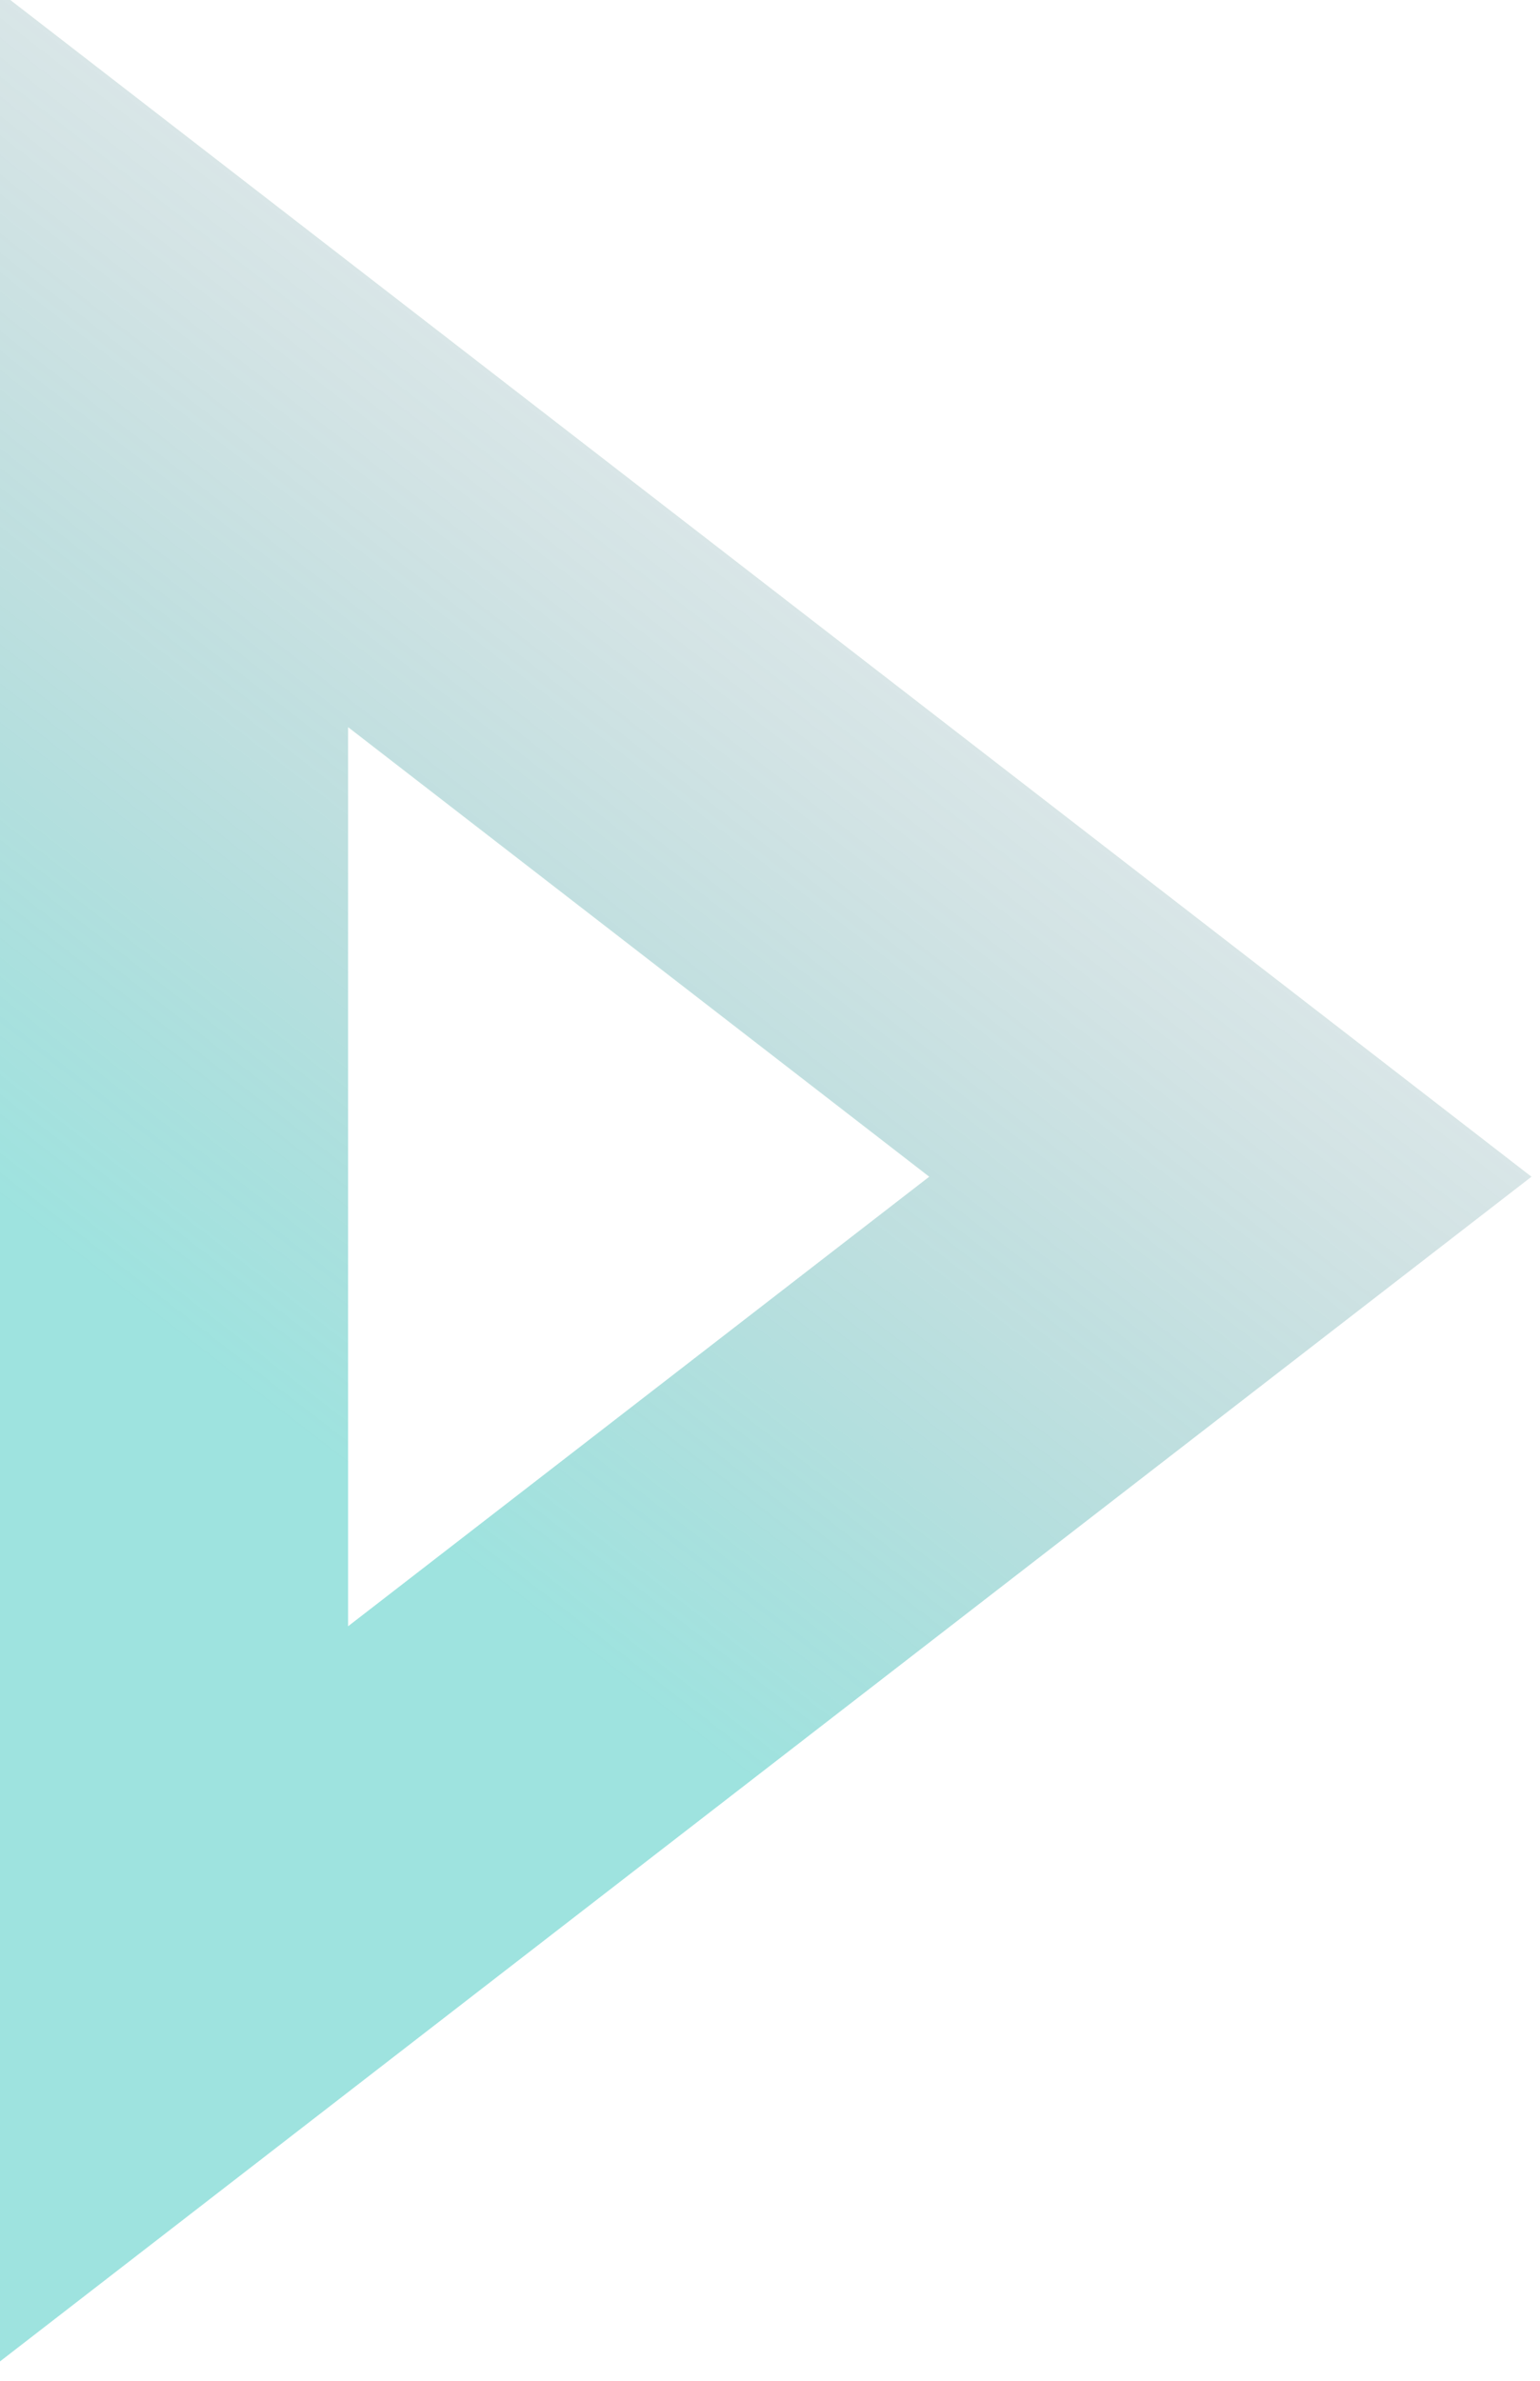 <svg xmlns="http://www.w3.org/2000/svg" width="1045" height="1615" viewBox="0 0 1045 1615" fill="none"><path d="M834.878 798.226L111.197 1357.86L111.197 238.586L834.878 798.226Z" stroke="url(#paint0_linear_1248_411)" stroke-opacity="0.4" stroke-width="250"></path><defs><linearGradient id="paint0_linear_1248_411" x1="-66.251" y1="1768.76" x2="1075.37" y2="293.158" gradientUnits="userSpaceOnUse"><stop offset="0.426" stop-color="#0cb9af"></stop><stop offset="1" stop-color="#10253a" stop-opacity="0"></stop></linearGradient></defs></svg>